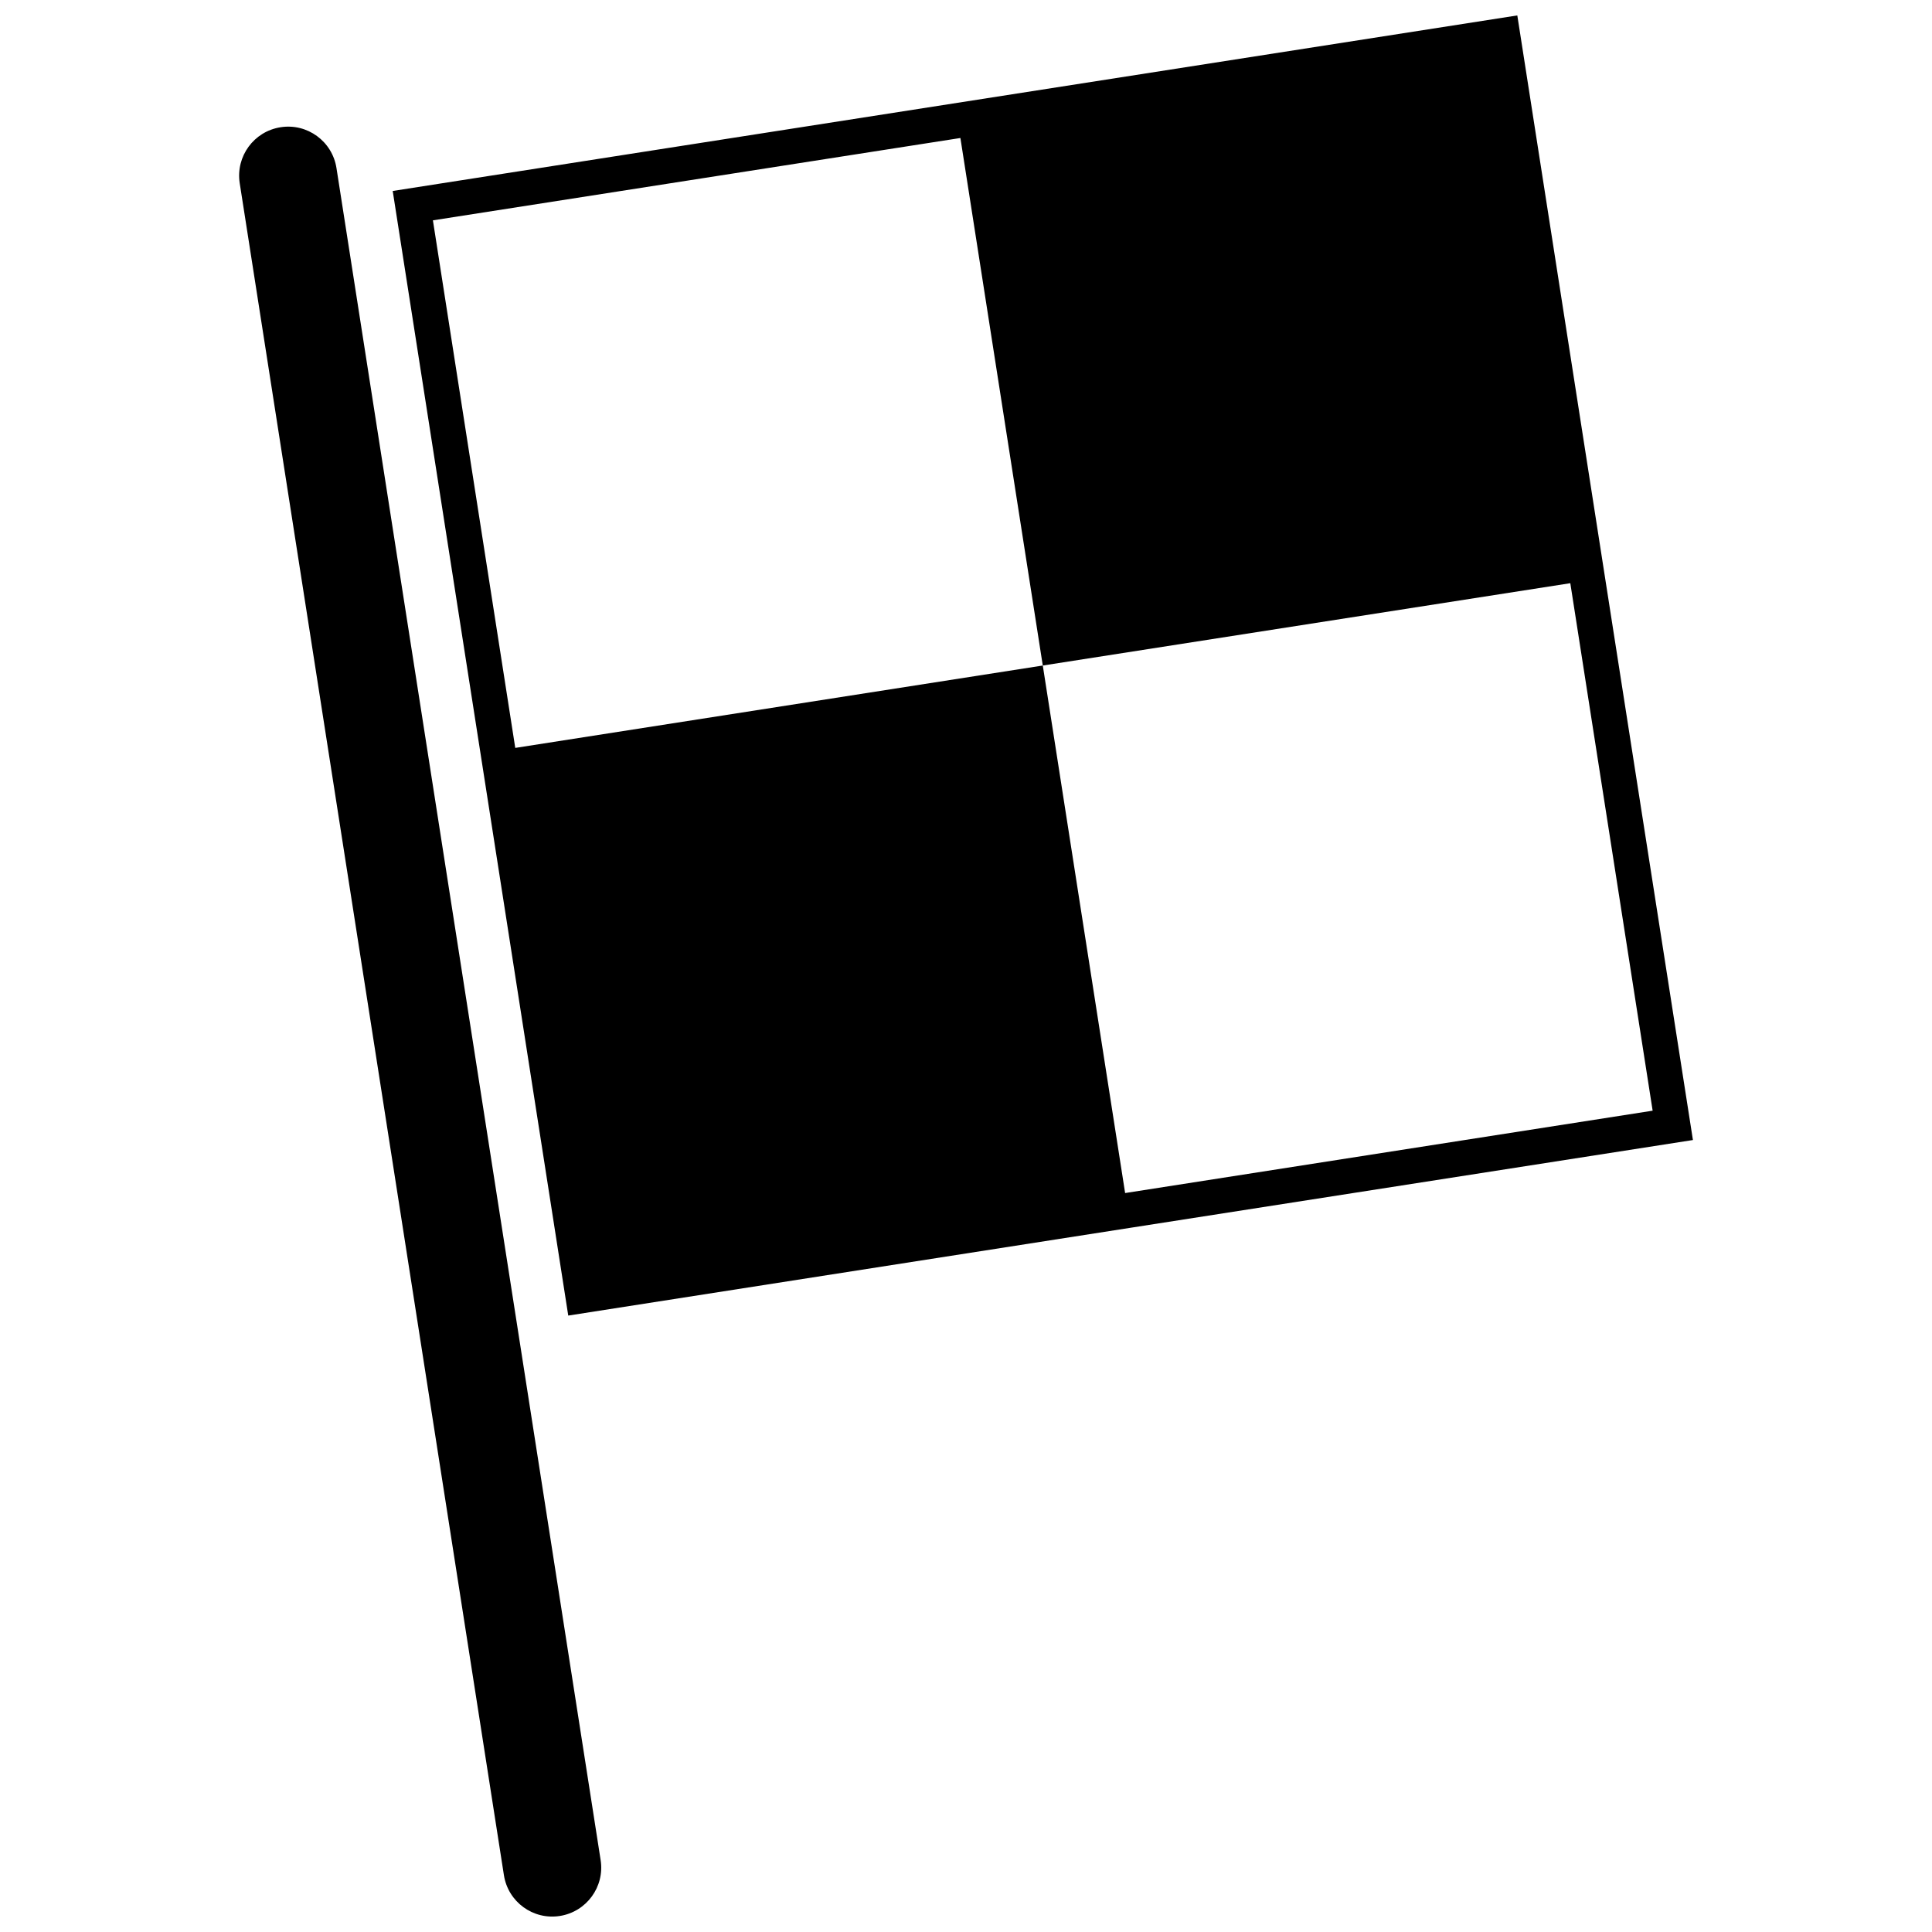 <?xml version="1.0" encoding="UTF-8"?>
<!-- Uploaded to: ICON Repo, www.svgrepo.com, Generator: ICON Repo Mixer Tools -->
<svg width="800px" height="800px" version="1.1" viewBox="144 144 512 512" xmlns="http://www.w3.org/2000/svg">
 <defs>
  <clipPath id="a">
   <path d="m207 148.09h386v503.81h-386z"/>
  </clipPath>
 </defs>
 <g clip-path="url(#a)">
  <path d="m569.36 297.12-23.258-149.03-298.03 46.52 23.262 149.03 23.258 149 149.03-23.27 149.02-23.25zm-127.19 163.05-21.82-139.8-139.8 21.832-21.824-139.81 139.79-21.82 21.832 139.8 139.8-21.82 21.82 139.79zm-209-271.63c-1.102-7.086-7.734-11.934-14.809-10.82-7.086 1.102-11.934 7.734-10.832 14.832l70.012 448.38c1.102 7.094 7.734 11.934 14.82 10.82 7.086-1.113 11.922-7.746 10.812-14.82z"/>
 </g>
</svg>